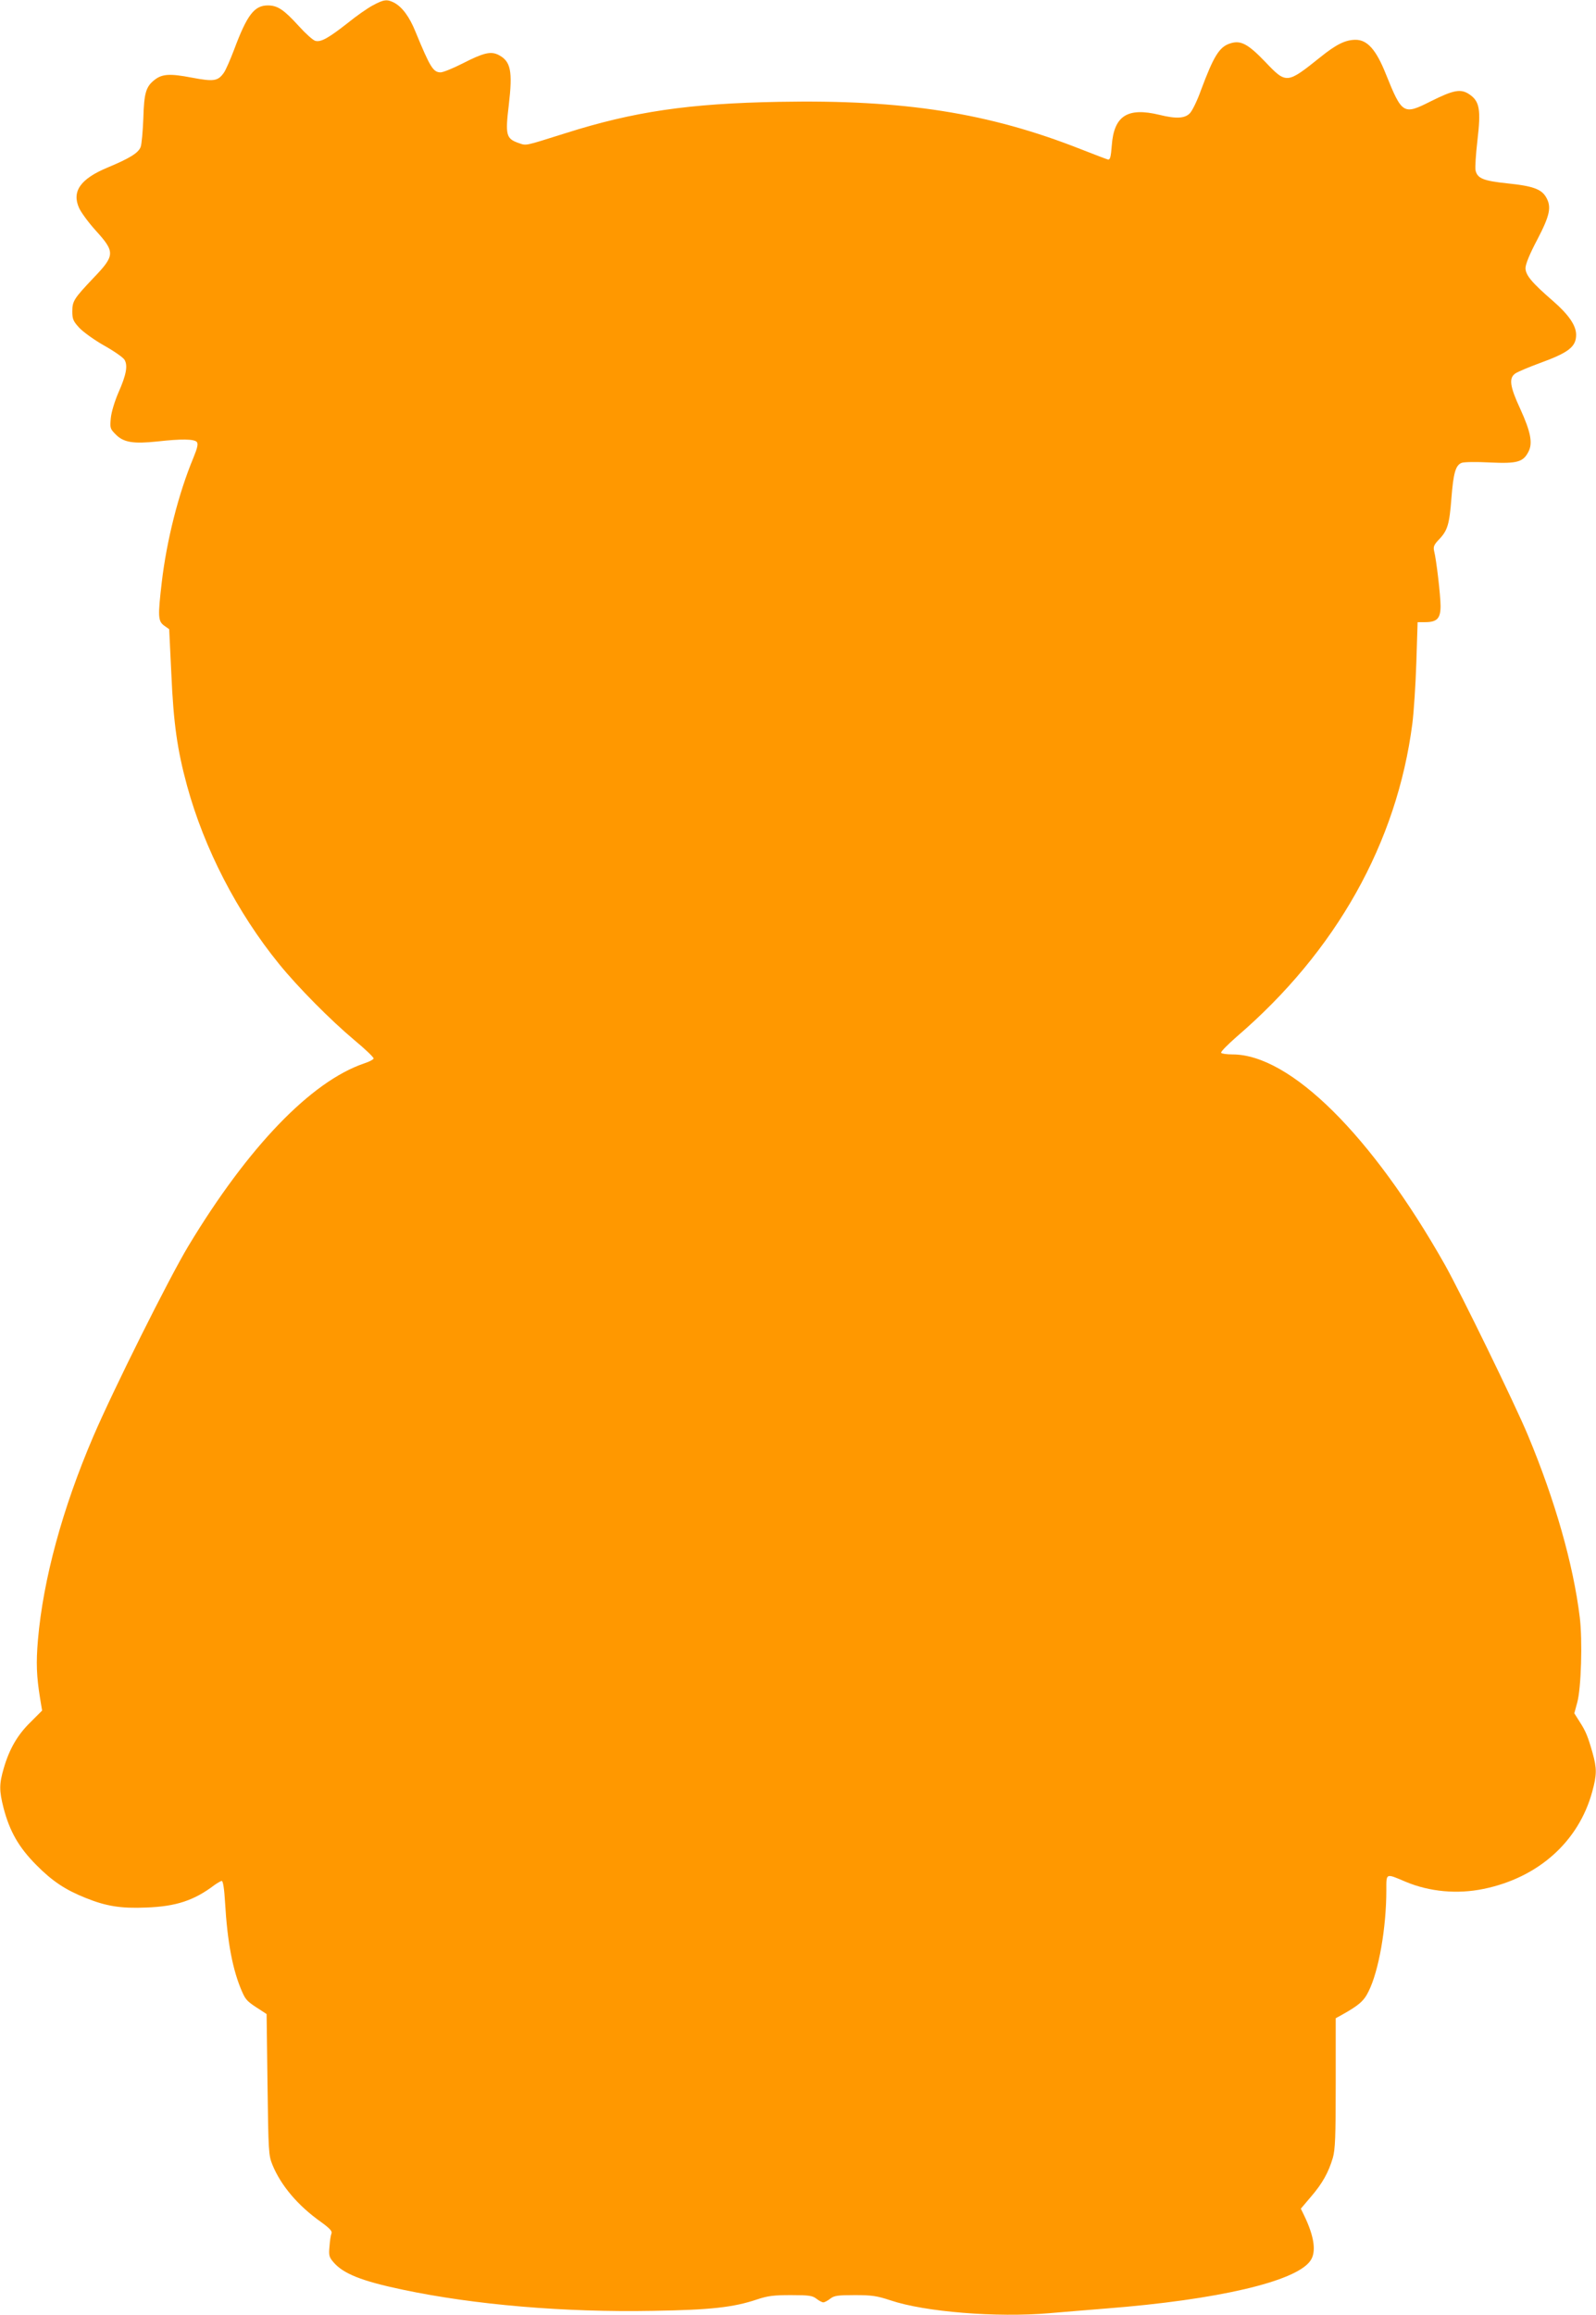 <?xml version="1.0" standalone="no"?>
<!DOCTYPE svg PUBLIC "-//W3C//DTD SVG 20010904//EN"
 "http://www.w3.org/TR/2001/REC-SVG-20010904/DTD/svg10.dtd">
<svg version="1.0" xmlns="http://www.w3.org/2000/svg"
 width="883pt" height="1280pt" viewBox="0 0 883 1280"
 preserveAspectRatio="xMidYMid meet">
<g transform="translate(0,1280) scale(0.1,-0.1)"
fill="#ff9800" stroke="none">
<path d="M2064 12771 c-29 -15 -92 -59 -140 -98 -106 -83 -148 -107 -179 -99
-13 3 -54 40 -92 82 -82 90 -117 114 -171 114 -75 0 -115 -52 -187 -245 -21
-55 -46 -113 -57 -128 -33 -46 -56 -49 -178 -26 -120 23 -163 20 -204 -12 -49
-38 -59 -73 -63 -214 -3 -71 -9 -143 -15 -158 -13 -33 -60 -62 -182 -113 -152
-63 -200 -133 -158 -225 11 -24 52 -80 91 -123 109 -120 108 -138 -13 -264
-107 -113 -116 -127 -116 -184 0 -42 5 -54 39 -91 22 -23 83 -67 136 -97 54
-30 104 -65 113 -78 20 -31 12 -82 -33 -183 -21 -49 -39 -108 -42 -141 -5 -55
-4 -59 28 -91 43 -43 96 -52 229 -38 133 15 205 14 219 -3 8 -10 4 -31 -19
-87 -83 -199 -148 -458 -175 -688 -22 -189 -21 -215 13 -240 l28 -20 12 -248
c12 -274 33 -420 87 -618 95 -347 277 -700 509 -985 102 -126 285 -311 419
-423 59 -49 106 -94 104 -100 -2 -6 -25 -18 -53 -27 -293 -100 -641 -461 -971
-1008 -107 -177 -417 -798 -528 -1057 -170 -397 -276 -788 -305 -1121 -11
-129 -8 -202 12 -326 l11 -66 -64 -64 c-72 -70 -117 -148 -148 -254 -26 -89
-26 -124 -1 -222 34 -129 84 -216 180 -313 89 -90 161 -138 274 -183 114 -46
195 -59 336 -53 164 6 264 39 376 124 17 12 36 23 41 23 7 0 14 -46 18 -117
13 -222 42 -377 95 -497 20 -45 29 -54 100 -99 l35 -23 5 -389 c5 -373 6 -392
27 -444 47 -115 141 -226 268 -316 50 -36 64 -52 59 -64 -4 -9 -9 -41 -11 -71
-5 -50 -2 -60 21 -87 54 -64 155 -105 384 -153 398 -84 895 -126 1383 -117
318 5 447 19 577 63 60 20 92 24 188 24 101 0 119 -3 141 -20 14 -11 31 -20
38 -20 7 0 24 9 38 20 22 17 40 20 136 20 95 0 122 -4 198 -29 189 -64 588
-96 878 -71 66 6 208 17 315 26 616 48 1048 149 1129 263 35 48 23 134 -34
252 l-18 37 56 66 c63 73 97 134 121 215 13 46 16 113 16 413 l0 359 31 17
c97 54 125 78 151 132 56 112 98 350 98 559 0 96 -5 94 108 46 132 -55 285
-69 430 -39 303 62 526 262 601 537 26 95 26 129 2 215 -26 91 -37 119 -72
173 l-29 46 16 59 c22 78 30 344 14 473 -36 293 -137 647 -287 1006 -71 171
-373 789 -459 942 -404 715 -856 1163 -1175 1163 -32 0 -60 4 -63 9 -4 5 36
45 86 89 550 472 887 1072 972 1732 8 63 18 215 22 338 l7 222 41 0 c66 0 86
20 86 89 0 57 -23 256 -36 306 -5 22 0 34 28 63 47 49 57 84 68 227 11 140 23
183 57 196 13 5 82 6 156 2 150 -7 184 2 213 59 25 47 13 110 -45 237 -59 127
-64 172 -26 197 14 9 73 34 130 55 163 59 205 91 205 158 0 51 -40 110 -127
186 -119 103 -153 144 -153 183 0 21 23 78 65 157 71 136 80 182 48 236 -26
44 -75 61 -212 75 -133 14 -166 27 -177 70 -4 15 1 90 10 168 20 170 12 216
-44 254 -48 33 -88 25 -216 -39 -149 -75 -157 -71 -246 150 -54 136 -103 191
-168 191 -56 0 -107 -25 -195 -96 -185 -148 -188 -149 -304 -27 -97 101 -137
122 -195 103 -60 -19 -91 -70 -161 -257 -20 -57 -48 -114 -61 -128 -27 -30
-76 -33 -169 -10 -177 43 -252 -5 -264 -169 -5 -64 -9 -80 -21 -78 -8 2 -76
28 -150 57 -510 201 -979 275 -1670 262 -500 -9 -804 -54 -1180 -173 -236 -74
-215 -70 -263 -54 -67 24 -72 45 -52 210 22 187 11 241 -56 276 -43 22 -83 13
-200 -47 -53 -27 -108 -49 -121 -49 -41 0 -58 27 -139 224 -34 84 -74 138
-120 162 -38 19 -56 17 -115 -15z"/>
</g>
</svg>
